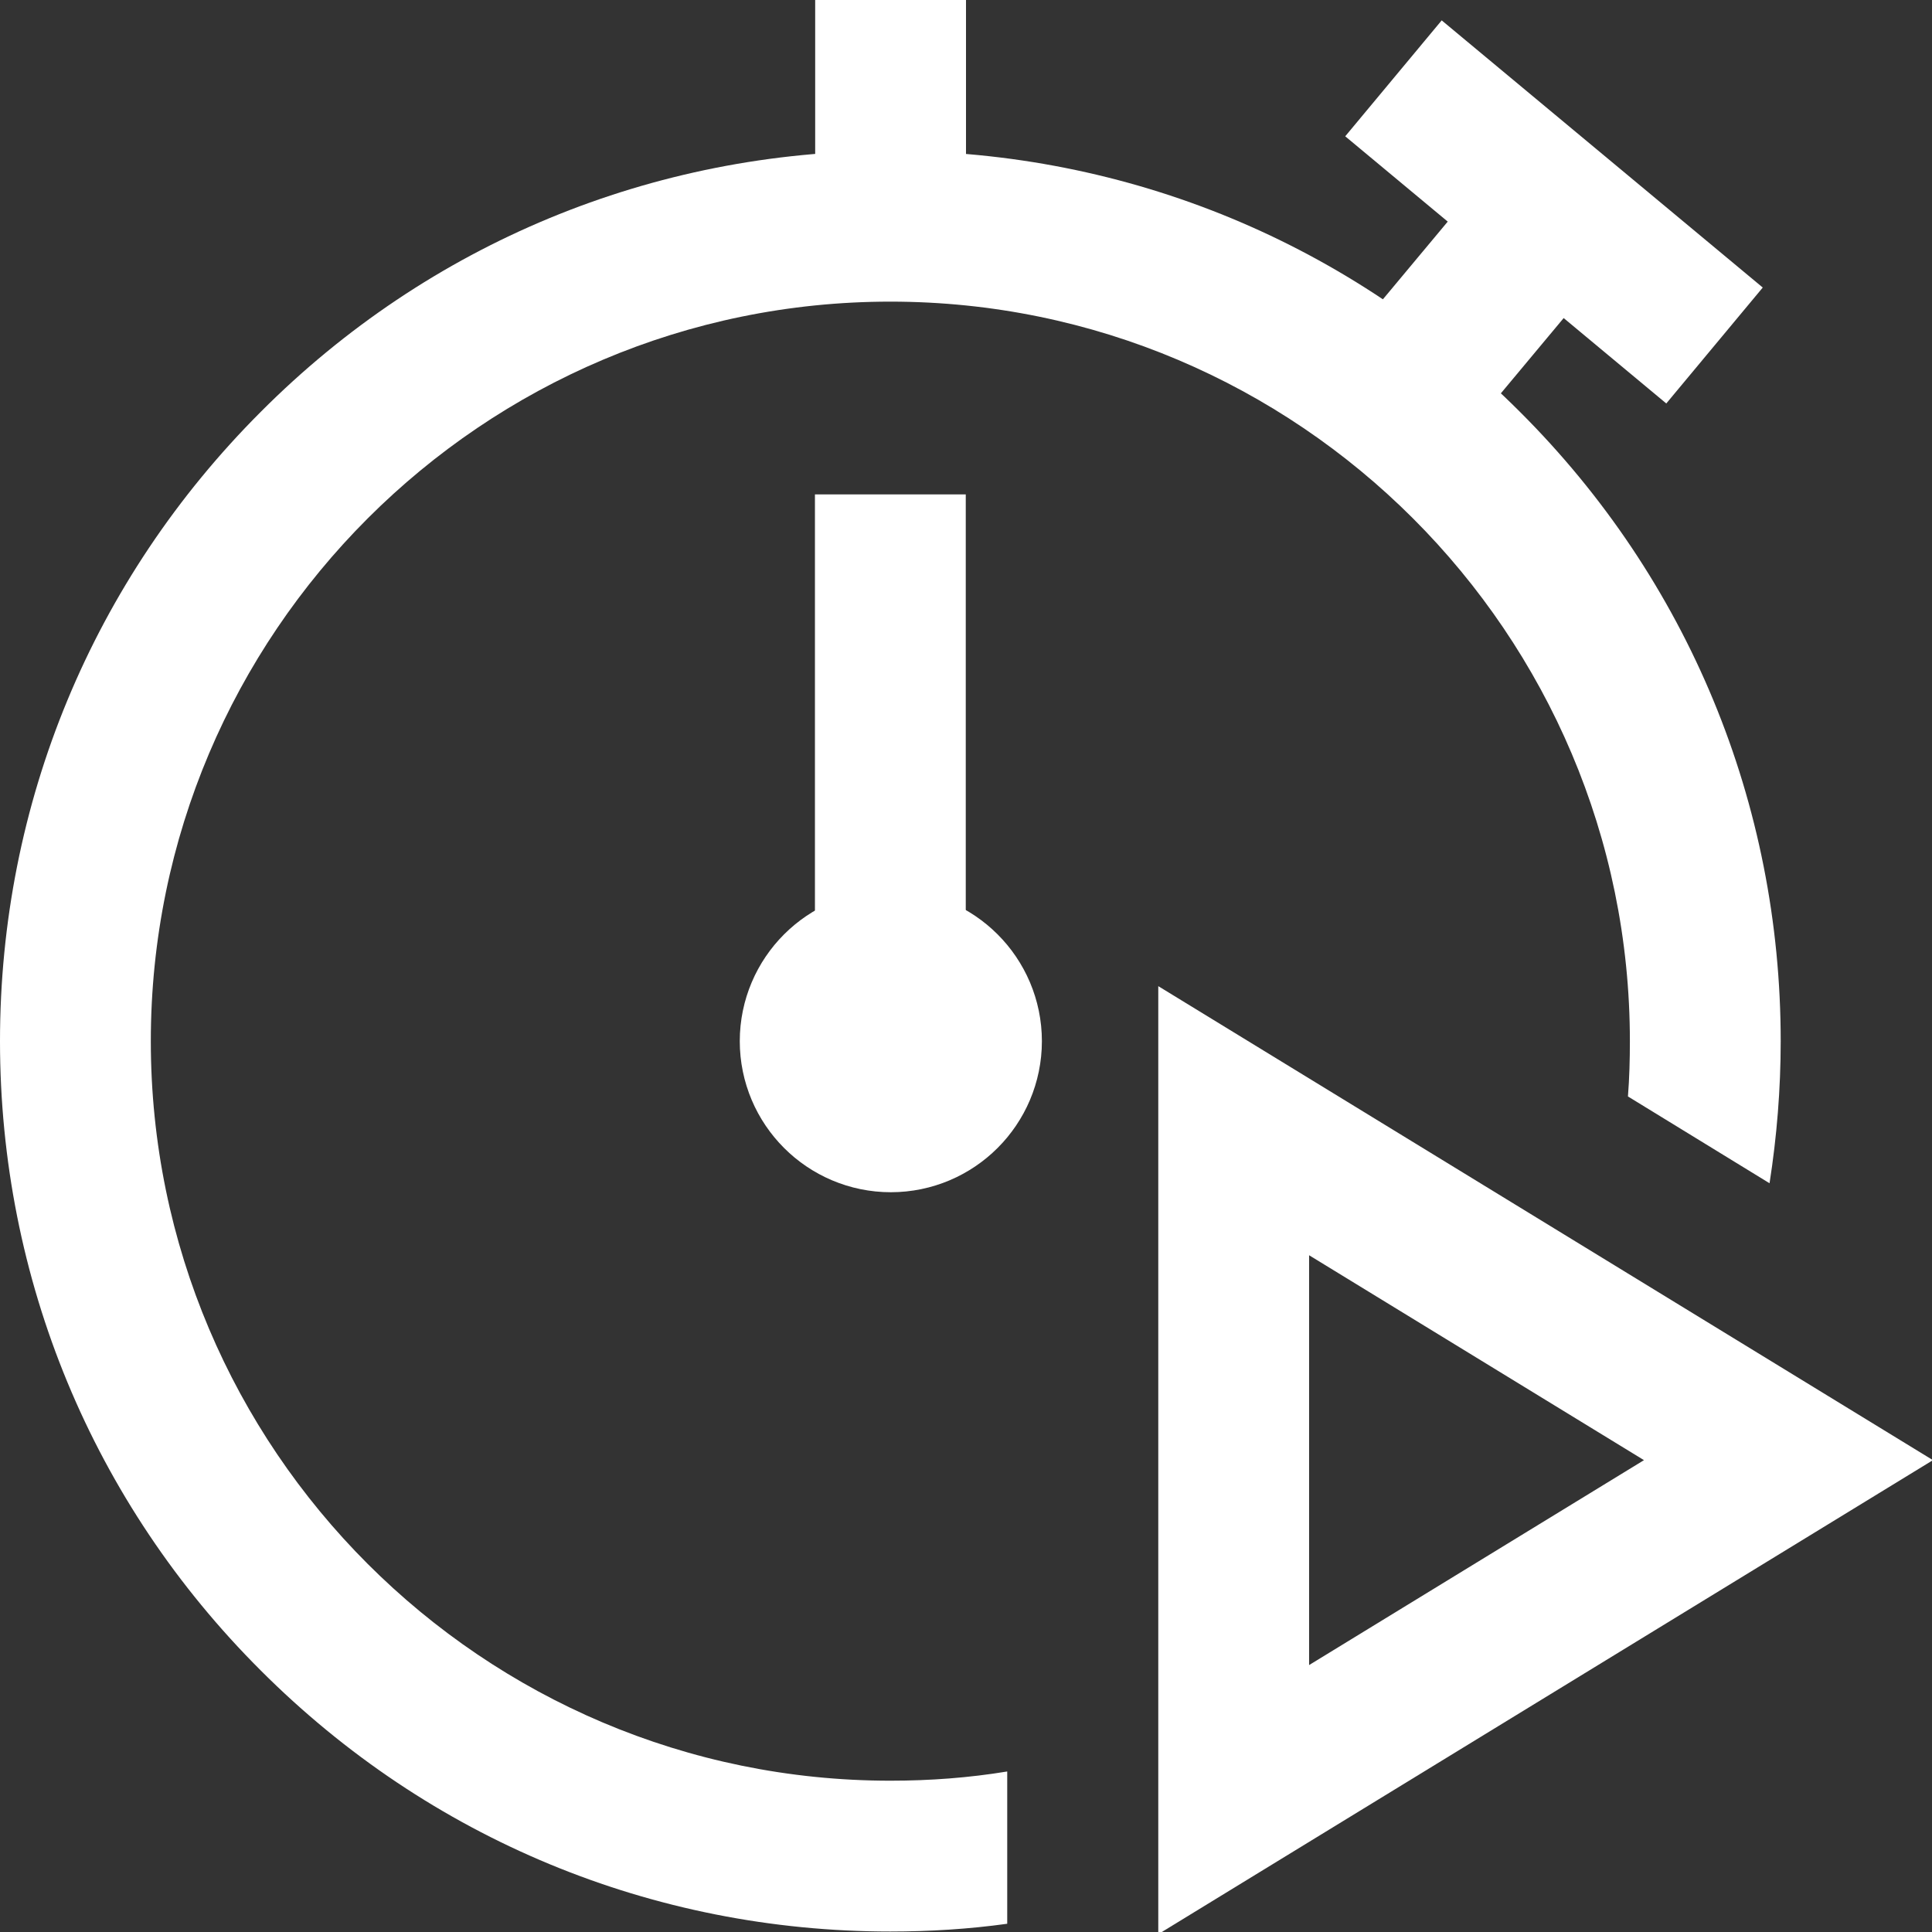 <?xml version="1.0" encoding="UTF-8"?>
<svg id="katman_2" data-name="katman 2" xmlns="http://www.w3.org/2000/svg" xmlns:xlink="http://www.w3.org/1999/xlink" viewBox="0 0 39.84 39.84" fill="#fff">
  <rect x="0" y="0" width="39.84" height="39.84" fill="#333333" stroke="none"/>
  <defs>
    <clipPath id="clippath">
      <rect width="39.84" height="39.84" fill="none"/>
    </clipPath>
  </defs>
  <g id="Capa_1" data-name="Capa 1">
    <g id="g177">
      <g id="g179">
        <path id="path181" d="M18.36,11.75v9.73" fill="none" stroke="#fff" stroke-linecap="square" stroke-miterlimit="13.33" stroke-width="3.11"/>
      </g>
      <g id="g183">
        <g clip-path="url(#clippath)">
          <g id="g185">
            <g id="g191">
              <path id="path193" d="M16.81,21.47c0-.86.7-1.56,1.56-1.56s1.56.7,1.56,1.56-.7,1.56-1.56,1.56-1.56-.7-1.56-1.56Z" fill="none" stroke="#fff" stroke-miterlimit="13.33" stroke-width="3.11"/>
            </g>
            <path id="path195" d="M19.92,4.67h-3.11V0h3.11v4.67Z"/>
            <g id="g197">
              <path id="path199" d="M29.93,2.61l4.23,3.52" fill="none" stroke="#fff" stroke-linecap="square" stroke-linejoin="round" stroke-width="3.11"/>
            </g>
            <g id="g201">
              <path id="path203" d="M28.8,8.26l2.82-3.38" fill="none" stroke="#fff" stroke-linecap="square" stroke-linejoin="round" stroke-width="3.11"/>
            </g>
            <g id="g205">
              <path id="path207" d="M25.44,37.11l11.44-7-11.44-7v14Z" fill="none" stroke="#fff" stroke-linecap="round" stroke-miterlimit="13.33" stroke-width="3.11"/>
            </g>
            <g id="g209">
              <path id="path211" d="M20.77,36.53c-.79.13-1.59.19-2.41.19-8.41,0-15.25-6.84-15.25-15.25s6.84-15.25,15.25-15.25,15.25,6.84,15.25,15.25c0,.38-.01.76-.04,1.14l2.92,1.79c.15-.96.23-1.94.23-2.93,0-4.9-1.91-9.52-5.38-12.98-3.47-3.47-8.08-5.38-12.98-5.38s-9.52,1.91-12.98,5.38C1.91,11.96,0,16.57,0,21.47s1.91,9.52,5.38,12.98c3.47,3.47,8.08,5.38,12.98,5.38.81,0,1.62-.05,2.41-.16v-3.15Z"/>
            </g>
          </g>
        </g>
      </g>
    </g>
  </g>
</svg>